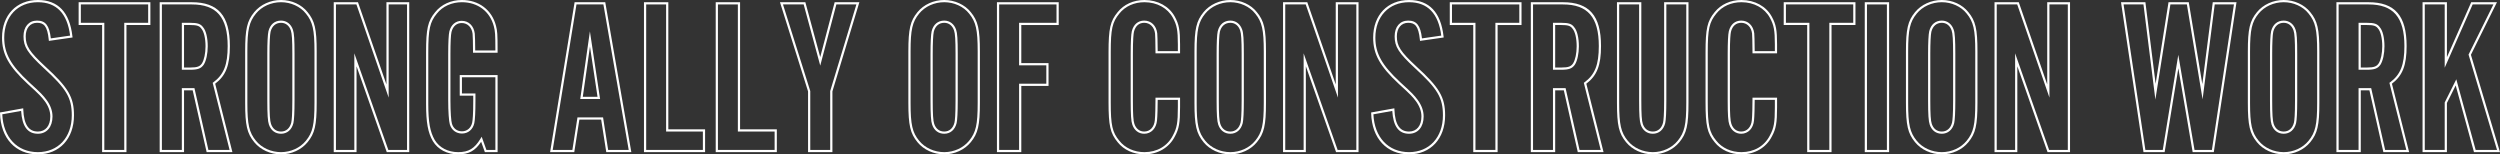 <?xml version="1.0" encoding="UTF-8"?><svg id="_レイヤー_2" xmlns="http://www.w3.org/2000/svg" width="2257.882" height="139.398" viewBox="0 0 2257.882 139.398"><rect x="0" y="0" width="2257.882" height="139.398" fill="#333333" stroke="none"/><defs><style>.cls-1{fill:#fff;stroke-width:0px;}</style></defs><g id="_レイヤー_1-2"><path class="cls-1" d="m34.223,139.398C14.065,139.398.642,124.886.024,102.426l-.024-.86,20.973-3.753.049,1.143c.581,13.537,4.775,19.843,13.201,19.843,6.908,0,11.2-5.211,11.2-13.6,0-4.668-1.684-9.313-5.004-13.806-3.153-4.139-4.324-5.505-15.469-15.655C7.873,59.882,1.823,48.961,1.823,34,1.823,13.663,14.844,0,34.223,0c18.228,0,28.723,11.065,31.193,32.887l.109.964-21.394,3.088-.104-1.039c-1.286-12.861-4.719-15.299-10.604-15.299-6.196,0-10.2,4.789-10.2,12.2,0,8.796,3.267,13.855,17.48,27.067,20.992,19.175,26.119,27.877,26.119,44.332,0,21.054-13.101,35.199-32.6,35.199ZM2.053,103.23c.899,20.787,13.451,34.168,32.169,34.168,18.303,0,30.6-13.342,30.6-33.199,0-15.929-4.762-23.941-25.474-42.861-14.569-13.543-18.125-19.143-18.125-28.538,0-8.626,4.789-14.2,12.2-14.2,7.71,0,11.152,4.376,12.484,16.062l17.407-2.512c-2.532-20.006-12.315-30.149-29.091-30.149C16.04,2,3.823,14.86,3.823,34c0,14.318,5.883,24.855,22.48,40.267,11.267,10.261,12.463,11.659,15.714,15.926,3.589,4.856,5.404,9.9,5.404,15.006,0,9.476-5.181,15.6-13.2,15.6-9.347,0-14.306-6.747-15.14-20.615l-17.029,3.047Z"/><path class="cls-1" d="m114.219,137.398h-22V22.6h-21.2V2h64.799v20.6h-21.6v114.798Zm-20-2h18V20.6h21.6V4h-60.799v16.6h21.2v114.798Z"/><path class="cls-1" d="m209.898,137.398h-23.282l-12.6-55.799h-7.801v55.799h-22V2h29c23.79,0,34.399,12.213,34.399,39.599,0,17.365-3.609,26.67-13.268,34.002l15.55,61.797Zm-21.683-2h19.118l-15.251-60.607.542-.398c9.471-6.958,12.992-15.846,12.992-32.794,0-26.003-9.992-37.599-32.399-37.599h-27v131.398h18v-55.799h11.399l12.6,55.799Zm-16.599-72.399h-7.4V20.6h7.4c6.854,0,9.614.939,11.814,4.019,2.6,2.993,4.186,9.443,4.186,17.181,0,6.69-1.361,13.023-3.552,16.53-2.465,3.587-5.368,4.67-12.448,4.67Zm-5.4-2h5.4c7.004,0,8.985-1.162,10.776-3.766,1.979-3.17,3.224-9.097,3.224-15.433,0-7.162-1.439-13.271-3.756-15.945-1.82-2.541-4.105-3.255-10.244-3.255h-5.4v38.399Z"/><path class="cls-1" d="m253.814,139.398c-9.518,0-18.555-4.1-24.173-10.967-6.535-7.964-8.226-15.249-8.226-35.433v-46.599c0-20.183,1.691-27.469,8.227-35.434,5.617-6.866,14.654-10.966,24.172-10.966,9.602,0,18.568,4.105,23.985,10.981,6.523,7.95,8.214,15.235,8.214,35.418v46.599c0,20.183-1.691,27.469-8.227,35.434-5.618,6.866-14.58,10.966-23.973,10.966Zm0-137.398c-8.925,0-17.383,3.825-22.625,10.233-6.176,7.527-7.774,14.551-7.774,34.166v46.599c0,19.615,1.598,26.639,7.773,34.165,5.244,6.409,13.702,10.234,22.626,10.234,8.8,0,17.183-3.825,22.426-10.233,6.176-7.527,7.774-14.551,7.774-34.166v-46.599c0-19.615-1.598-26.639-7.773-34.165-4.979-6.319-13.567-10.234-22.427-10.234Zm0,118.798c-5.203,0-9.194-3.019-10.949-8.284-1.042-2.918-1.451-9.012-1.451-21.716v-42.199c0-10.306.364-17.559,1.025-20.424,1.523-6.092,5.667-9.575,11.375-9.575,5.002,0,9.02,3.097,10.749,8.284,1.07,2.994,1.451,8.682,1.451,21.716v42.199c0,10.455-.354,17.518-1.025,20.425-1.5,6.002-5.676,9.575-11.174,9.575Zm0-100.198c-4.715,0-8.152,2.931-9.43,8.042-.615,2.665-.97,9.946-.97,19.957v42.199c0,12.293.389,18.395,1.342,21.063,1.494,4.48,4.708,6.936,9.058,6.936,4.588,0,7.952-2.931,9.229-8.042.44-1.908.97-6.937.97-19.957v-42.199c0-12.454-.376-18.36-1.342-21.063-1.472-4.415-4.698-6.936-8.858-6.936Z"/><path class="cls-1" d="m369.61,137.398h-20.308l-27.292-77.545v77.545h-20.6V2h21.912l25.687,74.25V2h20.6v135.398Zm-18.892-2h16.892V4h-16.6v84.148l-29.112-84.148h-18.487v131.398h16.6V48.146l30.708,87.252Z"/><path class="cls-1" d="m413.81,139.398c-9.91,0-18.24-4.33-22.853-11.878-4.484-7.745-6.146-16.879-6.146-33.721v-46.599c0-21.353,1.538-28.126,8.229-36.236,5.529-6.962,14.343-10.964,24.171-10.964,15.275,0,27.064,8.947,30.768,23.351,1.216,4.863,1.432,7.024,1.432,23.249v1h-22.2v-1c0-8.397-.216-13.408-.397-16.133-.733-5.849-4.583-9.666-9.802-9.666-4.588,0-7.952,2.931-9.23,8.042-.607,2.431-.97,9.817-.97,19.757v42.199c0,10.831.682,18.716,1.355,20.906,1.261,4.322,4.641,6.894,9.044,6.894,4.618,0,8.152-2.995,9.224-7.817.444-2.074.976-7.231.976-19.983v-4.4h-12.2v-18.6h34.2v69.599h-11.503l-3.348-9.339c-5.466,8.229-11.263,11.339-20.748,11.339Zm3.4-137.398c-9.214,0-17.458,3.726-22.616,10.222-6.331,7.673-7.783,14.209-7.783,34.978v46.599c0,16.451,1.59,25.313,5.865,32.698,4.229,6.92,11.937,10.901,21.134,10.901,9.427,0,14.699-3.172,20.146-12.12l1.088-1.789,4.27,11.909h8.096v-65.599h-30.2v14.6h12.2v6.4c0,10.232-.354,17.289-1.022,20.409-1.288,5.795-5.57,9.39-11.178,9.39-5.263,0-9.463-3.188-10.96-8.32-.846-2.75-1.44-11.589-1.44-21.48v-42.199c0-10.245.375-17.623,1.03-20.242,1.496-5.985,5.672-9.557,11.17-9.557,6.292,0,10.92,4.505,11.792,11.476.182,2.7.39,7.47.407,15.324h18.2c-.009-15.087-.231-17.203-1.37-21.757-3.464-13.47-14.511-21.842-28.83-21.842Z"/><path class="cls-1" d="m570.191,137.398h-22.644l-4.6-29.4h-19.688l-4.6,29.4h-21.833L518.954,2h27.69l23.547,135.398Zm-20.933-2h18.555l-22.852-131.398h-24.309l-21.473,131.398h17.767l4.6-29.4h23.111l4.6,29.4Zm-7.294-45.999h-17.914l8.727-61.093,9.187,61.093Zm-15.608-2h13.285l-6.813-45.306-6.472,45.306Z"/><path class="cls-1" d="m636.802,137.398h-55.199V2h22v114.798h33.199v20.6Zm-53.199-2h51.199v-16.6h-33.199V4h-18v131.398Z"/><path class="cls-1" d="m701.599,137.398h-55.199V2h22v114.798h33.199v20.6Zm-53.199-2h51.199v-16.6h-33.199V4h-18v131.398Z"/><path class="cls-1" d="m751.796,137.398h-22v-54.845l-25.363-80.552h22.928l13.421,49.525,13.043-49.525h22.317l-24.346,80.547v54.851Zm-20-2h18v-53.147l.043-.141,23.609-78.109h-18.082l-14.557,55.273-14.979-55.273h-18.671l24.637,78.245v53.153Z"/><path class="cls-1" d="m852.791,139.398c-9.519,0-18.556-4.1-24.175-10.967-6.534-7.966-8.226-15.251-8.226-35.433v-46.599c0-20.181,1.691-27.467,8.227-35.434,5.618-6.866,14.655-10.966,24.174-10.966,9.458,0,18.648,4.208,23.984,10.981,6.523,7.949,8.215,15.234,8.215,35.418v46.599c0,20.184-1.691,27.469-8.227,35.434-5.616,6.866-14.578,10.965-23.973,10.965Zm0-137.398c-8.925,0-17.384,3.825-22.627,10.233-6.175,7.528-7.773,14.553-7.773,34.166v46.599c0,19.613,1.599,26.638,7.773,34.165,5.243,6.409,13.702,10.234,22.627,10.234,8.801,0,17.184-3.825,22.425-10.233,6.176-7.526,7.774-14.551,7.774-34.166v-46.599c0-19.615-1.599-26.64-7.773-34.165-4.978-6.319-13.566-10.234-22.426-10.234Zm0,118.798c-5.204,0-9.194-3.019-10.948-8.284-1.043-2.919-1.452-9.013-1.452-21.716v-42.199c0-10.303.364-17.557,1.025-20.424,1.523-6.092,5.668-9.575,11.375-9.575,5,0,9.019,3.097,10.749,8.283,1.069,2.992,1.45,8.679,1.45,21.716v42.199c0,10.462-.354,17.525-1.025,20.425-1.499,6.001-5.675,9.574-11.174,9.574Zm0-100.198c-4.715,0-8.152,2.931-9.431,8.042-.614,2.667-.97,9.948-.97,19.957v42.199c0,12.292.389,18.394,1.342,21.063,1.493,4.48,4.708,6.936,9.059,6.936,4.589,0,7.953-2.931,9.229-8.042.439-1.904.97-6.929.97-19.957v-42.199c0-12.457-.376-18.363-1.34-21.063-1.474-4.415-4.7-6.936-8.859-6.936Z"/><path class="cls-1" d="m922.389,137.398h-22V2h55.799v20.6h-33.799v34.399h24.6v20.6h-24.6v59.799Zm-20-2h18v-59.799h24.6v-16.6h-24.6V20.6h33.799V4h-51.799v131.398Z"/><path class="cls-1" d="m1033.582,139.398c-9.828,0-18.643-4.001-24.184-10.978-6.679-8.096-8.217-14.831-8.217-36.021v-45.199c0-21.353,1.538-28.126,8.229-36.236,5.529-6.962,14.344-10.964,24.172-10.964,12.06,0,22.332,5.653,27.479,15.122,3.75,6.876,4.721,11.991,4.721,24.877v8.2h-22.199v-1c0-9.835-.305-15.45-.398-16.937-.731-5.846-4.581-9.663-9.801-9.663-4.656,0-7.935,2.856-9.231,8.042-.439,1.91-.97,6.94-.97,19.957v42.399c0,12.309.376,18.159,1.342,20.863,1.472,4.415,4.698,6.936,8.859,6.936,5.283,0,9.053-4.038,9.604-10.288.407-3.663.596-13.685.596-19.312v-1h22.199v8.6c0,14.292-.927,19.489-4.721,26.477-5.146,10.087-15.423,16.123-27.479,16.123Zm0-137.398c-9.215,0-17.458,3.726-22.617,10.222-6.403,7.762-7.783,13.97-7.783,34.978v45.199c0,20.843,1.38,27.016,7.771,34.763,5.171,6.51,13.414,10.236,22.629,10.236,11.457,0,20.827-5.487,25.709-15.054,3.653-6.729,4.49-11.5,4.49-25.545v-6.6h-18.201c-.02,5.913-.209,14.96-.604,18.51-.637,7.222-5.297,12.089-11.594,12.089-5.002,0-9.021-3.097-10.749-8.284-1.057-2.957-1.452-8.794-1.452-21.516v-42.399c0-10.453.354-17.515,1.025-20.424,1.523-6.092,5.595-9.575,11.176-9.575,6.293,0,10.921,4.505,11.791,11.476.097,1.509.388,6.847.407,16.124h18.2v-6.2c0-12.628-.879-17.322-4.478-23.921-4.791-8.816-14.406-14.079-25.722-14.079Z"/><path class="cls-1" d="m1111.18,139.398c-9.519,0-18.556-4.1-24.175-10.967-6.534-7.964-8.226-15.249-8.226-35.433v-46.599c0-20.184,1.691-27.469,8.227-35.434,5.618-6.866,14.655-10.965,24.174-10.965,9.6,0,18.566,4.105,23.984,10.981,6.523,7.949,8.215,15.235,8.215,35.418v46.599c0,20.184-1.691,27.469-8.227,35.434-5.618,6.866-14.58,10.965-23.973,10.965Zm0-137.398c-8.925,0-17.384,3.825-22.627,10.233-6.175,7.526-7.773,14.551-7.773,34.166v46.599c0,19.615,1.599,26.64,7.773,34.165,5.243,6.409,13.702,10.234,22.627,10.234,8.799,0,17.183-3.825,22.426-10.233,6.175-7.526,7.773-14.551,7.773-34.166v-46.599c0-19.615-1.599-26.64-7.773-34.165-4.979-6.319-13.567-10.234-22.426-10.234Zm0,118.798c-5.204,0-9.194-3.019-10.948-8.284-1.043-2.919-1.452-9.013-1.452-21.716v-42.199c0-10.303.364-17.557,1.025-20.424,1.523-6.092,5.668-9.575,11.375-9.575,5.001,0,9.019,3.097,10.747,8.284,1.057,2.957,1.452,8.848,1.452,21.716v42.199c0,10.453-.354,17.515-1.025,20.424-1.501,6.002-5.677,9.575-11.174,9.575Zm0-100.198c-4.715,0-8.152,2.931-9.431,8.042-.614,2.667-.97,9.948-.97,19.957v42.199c0,12.292.389,18.394,1.342,21.063,1.493,4.48,4.708,6.936,9.059,6.936,4.587,0,7.951-2.931,9.229-8.042.439-1.91.97-6.94.97-19.957v-42.199c0-12.453-.376-18.359-1.342-21.063-1.472-4.415-4.698-6.936-8.857-6.936Z"/><path class="cls-1" d="m1226.975,137.398h-20.308l-27.292-77.545v77.545h-20.6V2h21.911l.233.673,25.455,73.577V2h20.6v135.398Zm-18.892-2h16.892V4h-16.6v84.148l-29.112-84.148h-18.487v131.398h16.6V48.146l30.708,87.252Z"/><path class="cls-1" d="m1272.574,139.398c-20.157,0-33.581-14.512-34.199-36.972l-.023-.86,20.974-3.753.049,1.143c.58,13.537,4.774,19.843,13.2,19.843,6.908,0,11.199-5.211,11.199-13.6,0-4.669-1.684-9.314-5.003-13.805-3.151-4.136-4.321-5.502-15.47-15.655-17.075-15.855-23.125-26.776-23.125-41.739,0-20.336,13.02-34,32.398-34,18.228,0,28.722,11.065,31.193,32.887l.108.964-21.392,3.088-.104-1.039c-1.287-12.861-4.721-15.299-10.606-15.299-6.195,0-10.199,4.789-10.199,12.2,0,8.796,3.268,13.855,17.481,27.067,20.991,19.175,26.118,27.877,26.118,44.332,0,21.054-13.101,35.199-32.6,35.199Zm-32.169-36.168c.898,20.787,13.451,34.168,32.169,34.168,18.303,0,30.6-13.342,30.6-33.199,0-15.929-4.762-23.941-25.474-42.861-14.569-13.543-18.126-19.142-18.126-28.538,0-8.626,4.788-14.2,12.199-14.2,7.711,0,11.152,4.376,12.485,16.062l17.405-2.512c-2.531-20.006-12.315-30.149-29.09-30.149-18.183,0-30.398,12.86-30.398,32,0,14.319,5.883,24.856,22.479,40.267,11.27,10.264,12.466,11.662,15.715,15.927,3.588,4.854,5.403,9.899,5.403,15.006,0,9.476-5.181,15.6-13.199,15.6-9.347,0-14.306-6.747-15.14-20.615l-17.029,3.047Z"/><path class="cls-1" d="m1352.57,137.398h-22V22.6h-21.199V2h64.799v20.6h-21.6v114.798Zm-20-2h18V20.6h21.6V4h-60.799v16.6h21.199v114.798Z"/><path class="cls-1" d="m1448.25,137.398h-23.282l-12.6-55.799h-7.8v55.799h-22V2h28.998c23.791,0,34.4,12.213,34.4,39.599,0,17.365-3.608,26.671-13.268,34.002l15.551,61.797Zm-21.683-2h19.116l-15.251-60.607.542-.398c9.471-6.958,12.992-15.846,12.992-32.794,0-26.003-9.992-37.599-32.4-37.599h-26.998v131.398h18v-55.799h11.399l12.6,55.799Zm-16.601-72.399h-7.398V20.6h7.398c6.854,0,9.614.939,11.813,4.019,2.6,2.993,4.187,9.443,4.187,17.181,0,6.69-1.361,13.024-3.553,16.53-2.464,3.587-5.366,4.67-12.447,4.67Zm-5.398-2h5.398c7.005,0,8.985-1.162,10.775-3.766,1.979-3.169,3.225-9.097,3.225-15.433,0-7.162-1.439-13.271-3.756-15.945-1.82-2.541-4.105-3.255-10.244-3.255h-5.398v38.399Z"/><path class="cls-1" d="m1492.766,139.398c-9.519,0-18.556-4.1-24.175-10.967-6.534-7.964-8.226-15.249-8.226-35.433V2h22v88.799c0,12.292.389,18.394,1.342,21.063,1.493,4.48,4.708,6.936,9.059,6.936,4.587,0,7.951-2.931,9.229-8.042.439-1.91.97-6.94.97-19.957V2h22v90.999c0,20.184-1.691,27.469-8.227,35.434-5.618,6.866-14.58,10.965-23.973,10.965Zm-30.4-135.398v88.999c0,19.615,1.599,26.64,7.773,34.165,5.243,6.409,13.702,10.234,22.627,10.234,8.799,0,17.183-3.825,22.426-10.233,6.175-7.526,7.773-14.551,7.773-34.166V4h-18v86.799c0,10.453-.354,17.515-1.025,20.424-1.501,6.002-5.677,9.575-11.174,9.575-5.204,0-9.194-3.019-10.948-8.284-1.043-2.919-1.452-9.013-1.452-21.716V4h-18Z"/><path class="cls-1" d="m1572.766,139.398c-9.828,0-18.643-4.001-24.184-10.978-6.679-8.096-8.217-14.831-8.217-36.021v-45.199c0-21.353,1.538-28.126,8.229-36.236,5.529-6.962,14.344-10.964,24.172-10.964,12.06,0,22.332,5.653,27.479,15.122,3.75,6.876,4.721,11.991,4.721,24.877v8.2h-22.201v-1c0-9.807-.304-15.444-.396-16.938-.733-5.845-4.583-9.662-9.803-9.662-4.654,0-7.933,2.856-9.229,8.042-.439,1.91-.97,6.94-.97,19.957v42.399c0,12.309.376,18.159,1.342,20.863,1.472,4.415,4.698,6.936,8.857,6.936,5.283,0,9.053-4.038,9.604-10.288.407-3.663.596-13.685.596-19.312v-1h22.201v8.6c0,14.289-.927,19.485-4.721,26.476-5.146,10.087-15.423,16.123-27.479,16.123Zm0-137.398c-9.215,0-17.458,3.726-22.617,10.222-6.403,7.762-7.783,13.97-7.783,34.978v45.199c0,20.843,1.38,27.016,7.771,34.763,5.171,6.51,13.414,10.236,22.629,10.236,11.457,0,20.827-5.487,25.709-15.054,3.653-6.732,4.49-11.503,4.49-25.545v-6.6h-18.203c-.02,5.913-.209,14.96-.604,18.51-.637,7.222-5.297,12.089-11.594,12.089-5.001,0-9.019-3.097-10.747-8.284-1.057-2.957-1.452-8.794-1.452-21.516v-42.399c0-10.453.354-17.515,1.025-20.424,1.523-6.092,5.595-9.575,11.174-9.575,6.292,0,10.921,4.505,11.793,11.476.097,1.517.386,6.875.405,16.124h18.202v-6.2c0-12.628-.879-17.322-4.478-23.921-4.791-8.816-14.406-14.079-25.722-14.079Z"/><path class="cls-1" d="m1654.162,137.398h-22V22.6h-21.199V2h64.799v20.6h-21.6v114.798Zm-20-2h18V20.6h21.6V4h-60.799v16.6h21.199v114.798Z"/><path class="cls-1" d="m1706.158,137.398h-22V2h22v135.398Zm-20-2h18V4h-18v131.398Z"/><path class="cls-1" d="m1753.758,139.398c-9.519,0-18.556-4.1-24.175-10.967-6.534-7.964-8.226-15.249-8.226-35.433v-46.599c0-20.184,1.691-27.469,8.227-35.434,5.618-6.866,14.655-10.965,24.174-10.965,9.6,0,18.566,4.105,23.984,10.981,6.523,7.949,8.215,15.235,8.215,35.418v46.599c0,20.184-1.691,27.469-8.227,35.434-5.618,6.866-14.58,10.965-23.973,10.965Zm0-137.398c-8.925,0-17.384,3.825-22.627,10.233-6.175,7.526-7.773,14.551-7.773,34.166v46.599c0,19.615,1.599,26.64,7.773,34.165,5.243,6.409,13.702,10.234,22.627,10.234,8.799,0,17.183-3.825,22.426-10.233,6.175-7.526,7.773-14.551,7.773-34.166v-46.599c0-19.615-1.599-26.64-7.773-34.165-4.979-6.319-13.567-10.234-22.426-10.234Zm0,118.798c-5.204,0-9.194-3.019-10.948-8.284-1.043-2.919-1.452-9.013-1.452-21.716v-42.199c0-10.303.364-17.557,1.025-20.424,1.523-6.092,5.668-9.575,11.375-9.575,5.001,0,9.019,3.097,10.747,8.284,1.057,2.957,1.452,8.848,1.452,21.716v42.199c0,10.453-.354,17.515-1.025,20.424-1.501,6.002-5.677,9.575-11.174,9.575Zm0-100.198c-4.715,0-8.152,2.931-9.431,8.042-.614,2.667-.97,9.948-.97,19.957v42.199c0,12.292.389,18.394,1.342,21.063,1.493,4.48,4.708,6.936,9.059,6.936,4.587,0,7.951-2.931,9.229-8.042.439-1.91.97-6.94.97-19.957v-42.199c0-12.453-.376-18.359-1.342-21.063-1.472-4.415-4.698-6.936-8.857-6.936Z"/><path class="cls-1" d="m1869.553,137.398h-20.308l-27.292-77.545v77.545h-20.6V2h21.911l.233.673,25.455,73.577V2h20.6v135.398Zm-18.892-2h16.892V4h-16.6v84.148l-29.112-84.148h-18.487v131.398h16.6V48.146l30.708,87.252Z"/><path class="cls-1" d="m1999.409,137.398h-19.104l-12.934-75.731-12.373,75.731h-19.109l-20.3-135.398h22.044l9.229,73.666,11.633-73.666h18.303l.138.837,12.086,73.067,9.446-73.904h21.443l-.175,1.15-20.327,134.248Zm-17.417-2h15.696l19.896-131.398h-17.357l-10.952,85.694-14.175-85.694h-14.896l-13.57,85.932-10.767-85.932h-17.956l19.7,131.398h15.688l14.029-85.867,14.664,85.867Z"/><path class="cls-1" d="m2062.545,139.398c-9.519,0-18.556-4.1-24.175-10.967-6.534-7.966-8.226-15.251-8.226-35.433v-46.599c0-20.181,1.691-27.467,8.227-35.434,5.618-6.866,14.655-10.966,24.174-10.966,9.458,0,18.648,4.208,23.984,10.981,6.523,7.949,8.215,15.234,8.215,35.418v46.599c0,20.184-1.691,27.469-8.227,35.434-5.616,6.866-14.578,10.965-23.973,10.965Zm0-137.398c-8.925,0-17.384,3.825-22.627,10.233-6.175,7.528-7.773,14.553-7.773,34.166v46.599c0,19.613,1.599,26.638,7.773,34.165,5.243,6.409,13.702,10.234,22.627,10.234,8.801,0,17.184-3.825,22.425-10.233,6.176-7.526,7.774-14.551,7.774-34.166v-46.599c0-19.615-1.599-26.64-7.773-34.165-4.978-6.319-13.566-10.234-22.426-10.234Zm0,118.798c-5.204,0-9.194-3.019-10.948-8.284-1.043-2.919-1.452-9.013-1.452-21.716v-42.199c0-10.303.364-17.557,1.025-20.424,1.523-6.092,5.668-9.575,11.375-9.575,5,0,9.019,3.097,10.749,8.283,1.069,2.992,1.45,8.679,1.45,21.716v42.199c0,10.462-.354,17.525-1.025,20.425-1.499,6.001-5.675,9.574-11.174,9.574Zm0-100.198c-4.715,0-8.152,2.931-9.431,8.042-.614,2.667-.97,9.948-.97,19.957v42.199c0,12.292.389,18.394,1.342,21.063,1.493,4.48,4.708,6.936,9.059,6.936,4.589,0,7.953-2.931,9.229-8.042.439-1.904.97-6.929.97-19.957v-42.199c0-12.457-.376-18.363-1.34-21.063-1.474-4.415-4.7-6.936-8.859-6.936Z"/><path class="cls-1" d="m2175.824,137.398h-23.282l-12.6-55.799h-7.8v55.799h-22V2h28.998c23.791,0,34.4,12.213,34.4,39.599,0,17.365-3.608,26.671-13.268,34.002l15.551,61.797Zm-21.683-2h19.116l-15.251-60.607.542-.398c9.471-6.958,12.992-15.846,12.992-32.794,0-26.003-9.992-37.599-32.4-37.599h-26.998v131.398h18v-55.799h11.399l12.6,55.799Zm-16.601-72.399h-7.398V20.6h7.398c6.854,0,9.614.939,11.813,4.019,2.6,2.993,4.187,9.443,4.187,17.181,0,6.69-1.361,13.024-3.553,16.53-2.464,3.587-5.366,4.67-12.447,4.67Zm-5.398-2h5.398c7.005,0,8.985-1.162,10.775-3.766,1.979-3.169,3.225-9.097,3.225-15.433,0-7.162-1.439-13.271-3.756-15.945-1.82-2.541-4.105-3.255-10.244-3.255h-5.398v38.399Z"/><path class="cls-1" d="m2257.882,137.398h-23.506l-16.511-60.215-7.926,15.852v44.363h-22V2h22v49.663l21.948-49.663h23.263l-23.54,47.49,26.271,87.908Zm-21.98-2h19.295l-25.729-86.09.176-.353,22.284-44.955h-18.737l-25.251,57.136V4h-18v131.398h18v-42.835l10.473-20.947,17.489,63.783Z"/></g></svg>